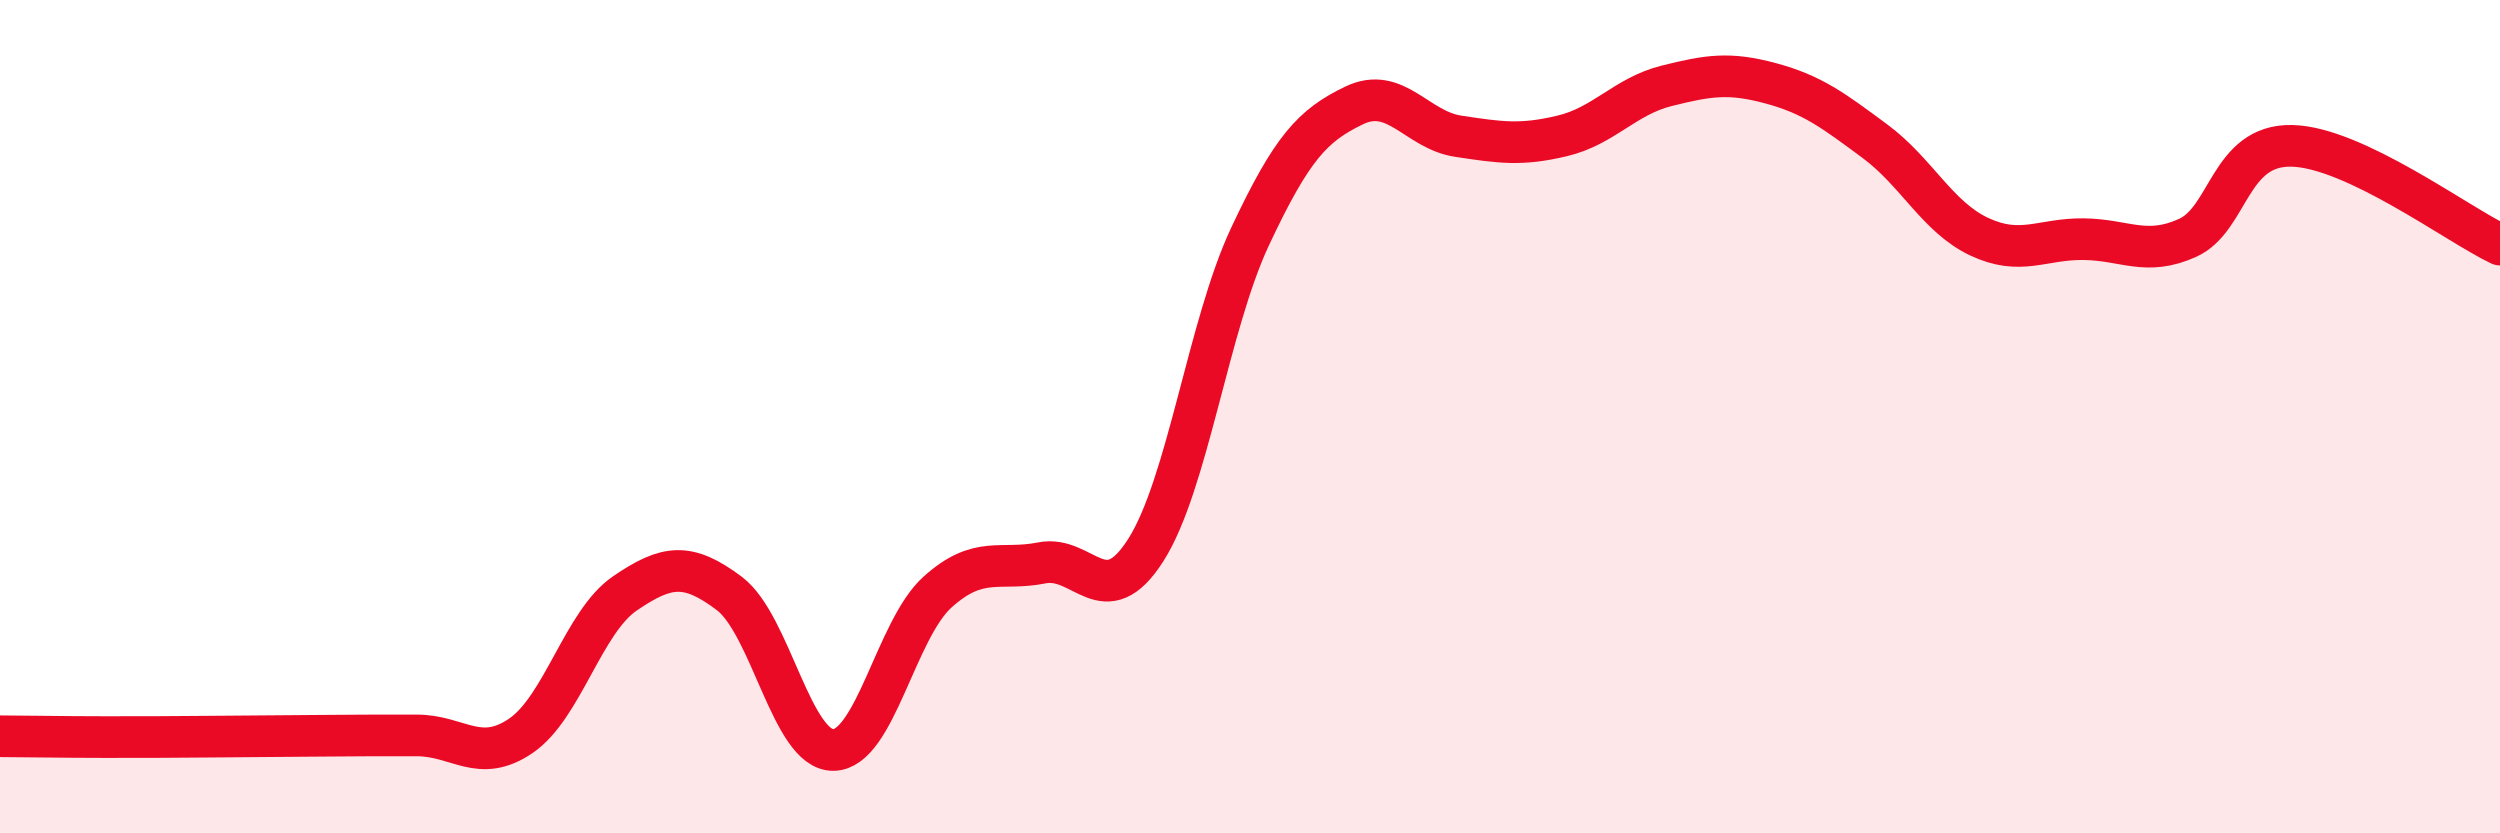 
    <svg width="60" height="20" viewBox="0 0 60 20" xmlns="http://www.w3.org/2000/svg">
      <path
        d="M 0,17.67 C 0.5,17.67 1.5,17.69 2.5,17.69 C 3.5,17.69 4,17.69 5,17.68 C 6,17.67 6.5,17.67 7.5,17.66 C 8.5,17.65 9,17.65 10,17.65 C 11,17.65 11.5,18.34 12.5,17.66 C 13.5,16.98 14,14.92 15,14.24 C 16,13.56 16.5,13.49 17.5,14.24 C 18.5,14.99 19,18.01 20,18 C 21,17.99 21.5,15.11 22.5,14.21 C 23.5,13.31 24,13.71 25,13.51 C 26,13.31 26.5,14.77 27.5,13.2 C 28.5,11.63 29,7.81 30,5.68 C 31,3.55 31.5,3.01 32.5,2.53 C 33.5,2.05 34,3.12 35,3.27 C 36,3.42 36.5,3.5 37.5,3.26 C 38.5,3.02 39,2.31 40,2.06 C 41,1.81 41.5,1.73 42.5,2 C 43.5,2.27 44,2.65 45,3.39 C 46,4.13 46.5,5.21 47.5,5.68 C 48.5,6.15 49,5.73 50,5.74 C 51,5.75 51.5,6.16 52.5,5.71 C 53.5,5.26 53.5,3.47 55,3.5 C 56.5,3.53 59,5.4 60,5.87L60 20L0 20Z"
        fill="#EB0A25"
        opacity="0.1"
        stroke-linecap="round"
        stroke-linejoin="round"
      />
      <path
        d="M 0,17.67 C 0.5,17.67 1.5,17.69 2.5,17.69 C 3.5,17.69 4,17.69 5,17.68 C 6,17.67 6.5,17.67 7.5,17.66 C 8.5,17.65 9,17.65 10,17.65 C 11,17.65 11.5,18.34 12.5,17.66 C 13.5,16.98 14,14.92 15,14.24 C 16,13.56 16.5,13.49 17.5,14.24 C 18.5,14.99 19,18.01 20,18 C 21,17.99 21.5,15.11 22.5,14.21 C 23.5,13.31 24,13.71 25,13.51 C 26,13.31 26.5,14.77 27.5,13.2 C 28.5,11.63 29,7.81 30,5.68 C 31,3.55 31.5,3.01 32.5,2.53 C 33.5,2.05 34,3.12 35,3.27 C 36,3.42 36.5,3.5 37.5,3.26 C 38.5,3.02 39,2.31 40,2.06 C 41,1.81 41.5,1.73 42.5,2 C 43.5,2.27 44,2.65 45,3.39 C 46,4.13 46.5,5.21 47.5,5.68 C 48.5,6.15 49,5.73 50,5.74 C 51,5.75 51.5,6.16 52.5,5.71 C 53.5,5.26 53.5,3.47 55,3.5 C 56.5,3.53 59,5.4 60,5.87"
        stroke="#EB0A25"
        stroke-width="1"
        fill="none"
        stroke-linecap="round"
        stroke-linejoin="round"
      />
    </svg>
  
